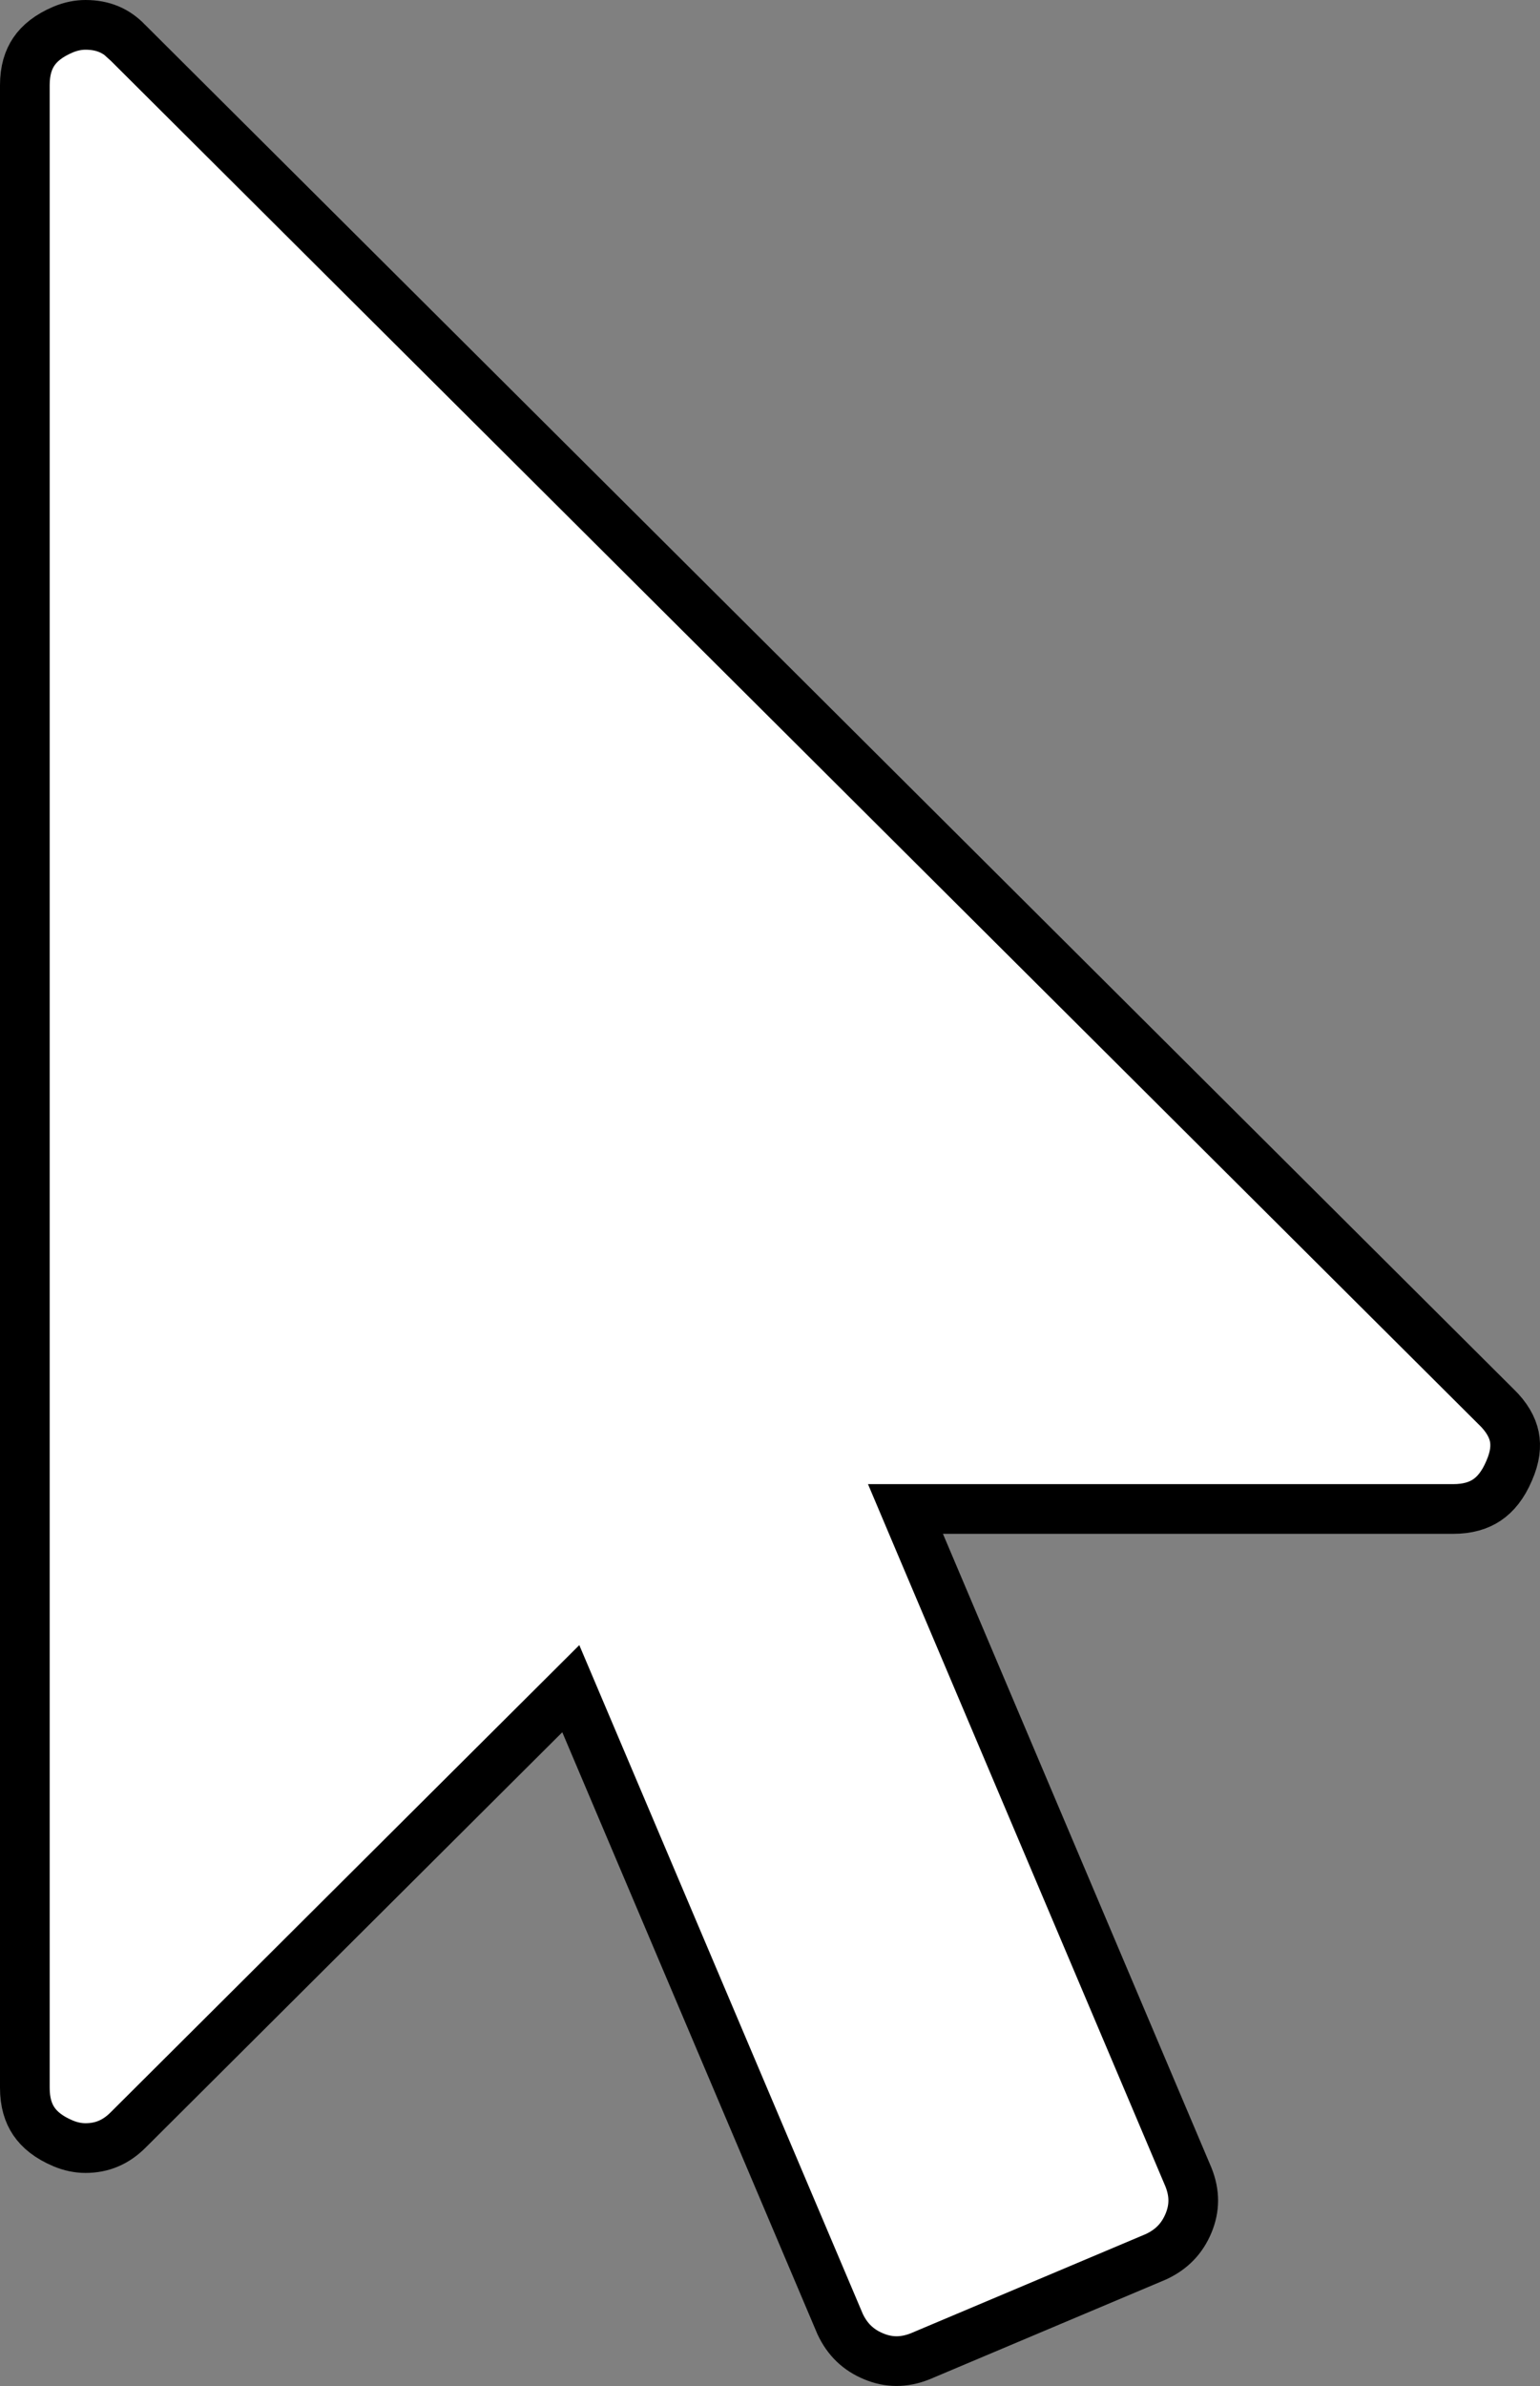 <?xml version="1.0" encoding="UTF-8"?> <svg xmlns="http://www.w3.org/2000/svg" width="31" height="48" viewBox="0 0 31 48" fill="none"><rect x="0" y="0" width="31" height="48" fill="#808080" stroke="none"/> <path d="M30.109 28.292L30.109 28.292L30.115 28.297C30.336 28.511 30.444 28.713 30.483 28.901C30.521 29.089 30.5 29.311 30.38 29.585L30.378 29.59C30.255 29.878 30.102 30.061 29.933 30.175C29.765 30.288 29.547 30.357 29.252 30.357H18.981H18.227L18.521 31.052L23.923 43.798C24.054 44.125 24.05 44.425 23.924 44.727C23.795 45.035 23.584 45.254 23.27 45.4L18.523 47.403C18.193 47.534 17.89 47.53 17.587 47.404C17.277 47.276 17.057 47.065 16.911 46.753L11.779 34.653L11.49 33.972L10.966 34.494L2.578 42.851C2.328 43.1 2.05 43.214 1.721 43.214C1.577 43.214 1.427 43.185 1.269 43.119C0.98 42.997 0.796 42.844 0.682 42.676C0.569 42.51 0.5 42.293 0.5 42V1.714C0.5 1.421 0.569 1.205 0.682 1.038C0.796 0.87 0.98 0.718 1.269 0.595C1.428 0.529 1.577 0.5 1.721 0.5C2.073 0.5 2.344 0.617 2.568 0.853L2.568 0.854L2.578 0.863L30.109 28.292Z" fill="white" stroke="black"></path> </svg> 